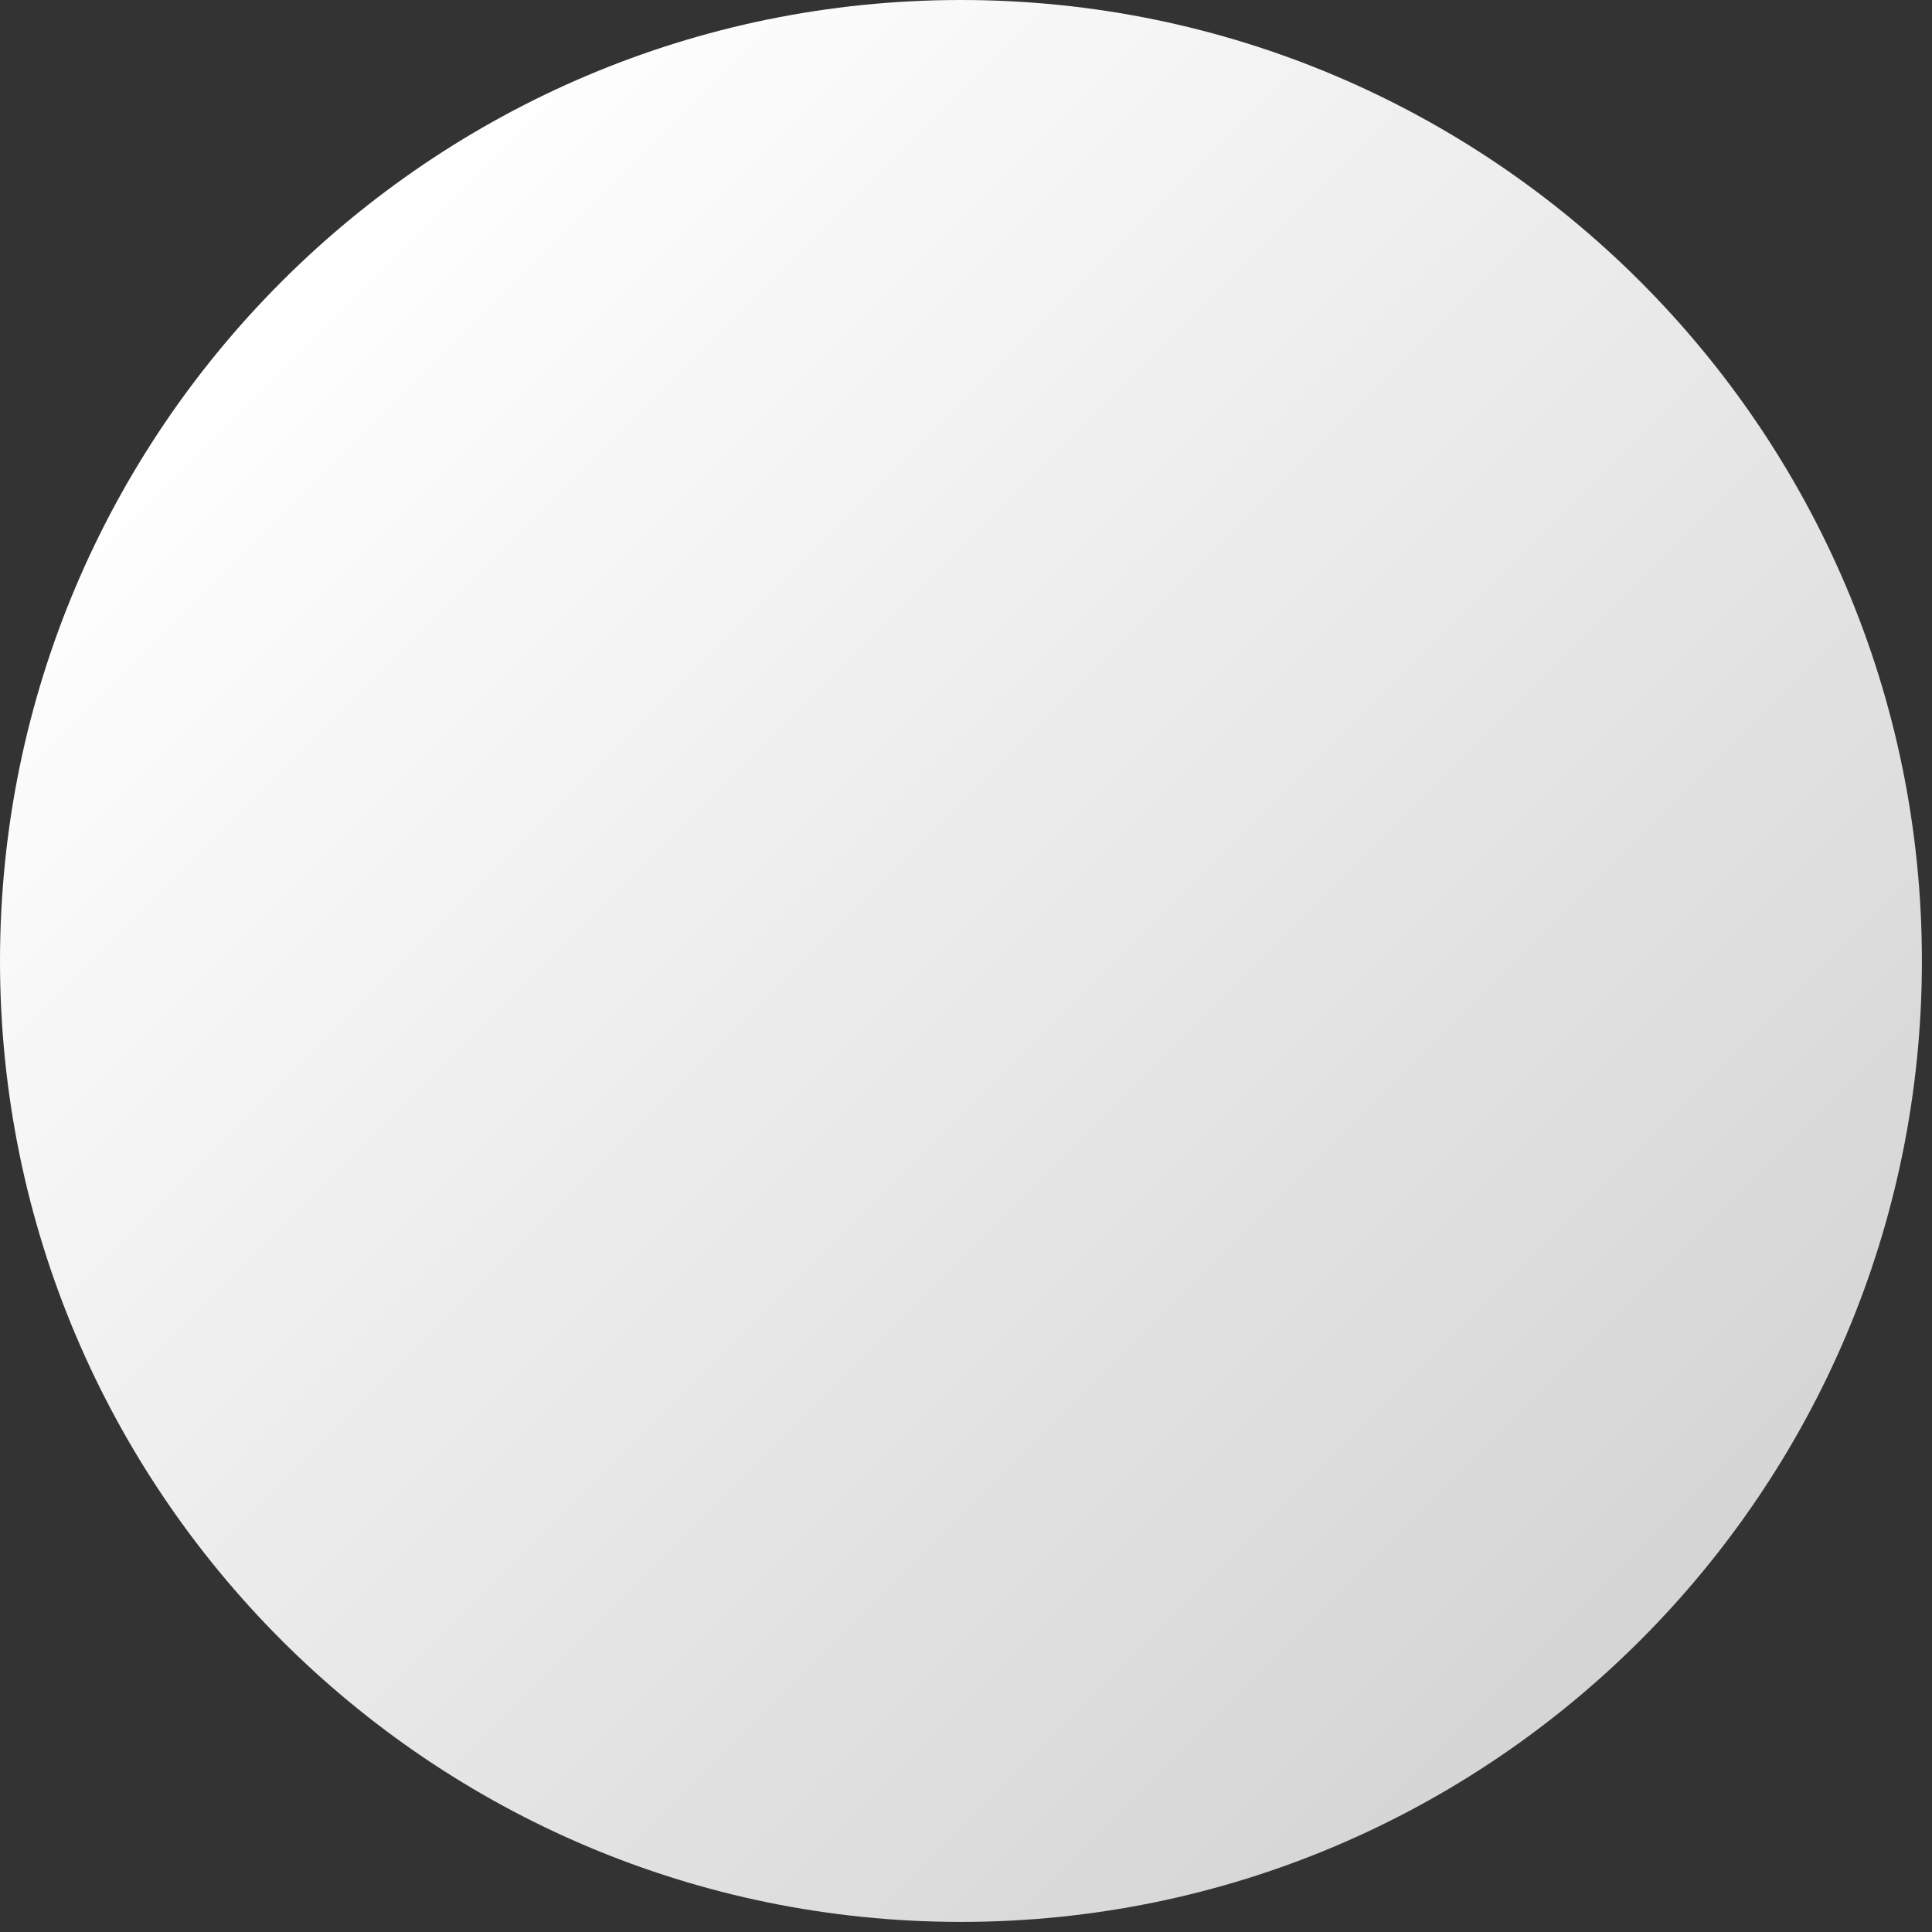 <?xml version="1.0" encoding="utf-8"?>
<!-- Generator: Adobe Illustrator 28.0.0, SVG Export Plug-In . SVG Version: 6.00 Build 0)  -->
<svg version="1.1" id="レイヤー_1" xmlns="http://www.w3.org/2000/svg" xmlns:xlink="http://www.w3.org/1999/xlink" x="0px"
	 y="0px" viewBox="0 0 153 153" style="enable-background:new 0 0 153 153;" xml:space="preserve">
<rect x="0" y="0" width="153" height="153" fill="#333333" stroke="none"/>
<style type="text/css">
	.st0{fill:url(#Vector_00000111878709038968772120000005055220670596235709_);}
</style>
<linearGradient id="Vector_00000039812638059196745380000006992598299419722406_" gradientUnits="userSpaceOnUse" x1="22.3" y1="636.3" x2="129.9" y2="743.9" gradientTransform="matrix(1 0 0 1 0 -614)">
	<stop  offset="0" style="stop-color:#FFFFFF"/>
	<stop  offset="1" style="stop-color:#D5D5D5"/>
</linearGradient>
<path id="Vector" style="fill:url(#Vector_00000039812638059196745380000006992598299419722406_);" d="M0,76.1
	c0,42,34.1,76.1,76.1,76.1s76.1-34.1,76.1-76.1S118.1,0,76.1,0S0,34.1,0,76.1z"/>
</svg>
